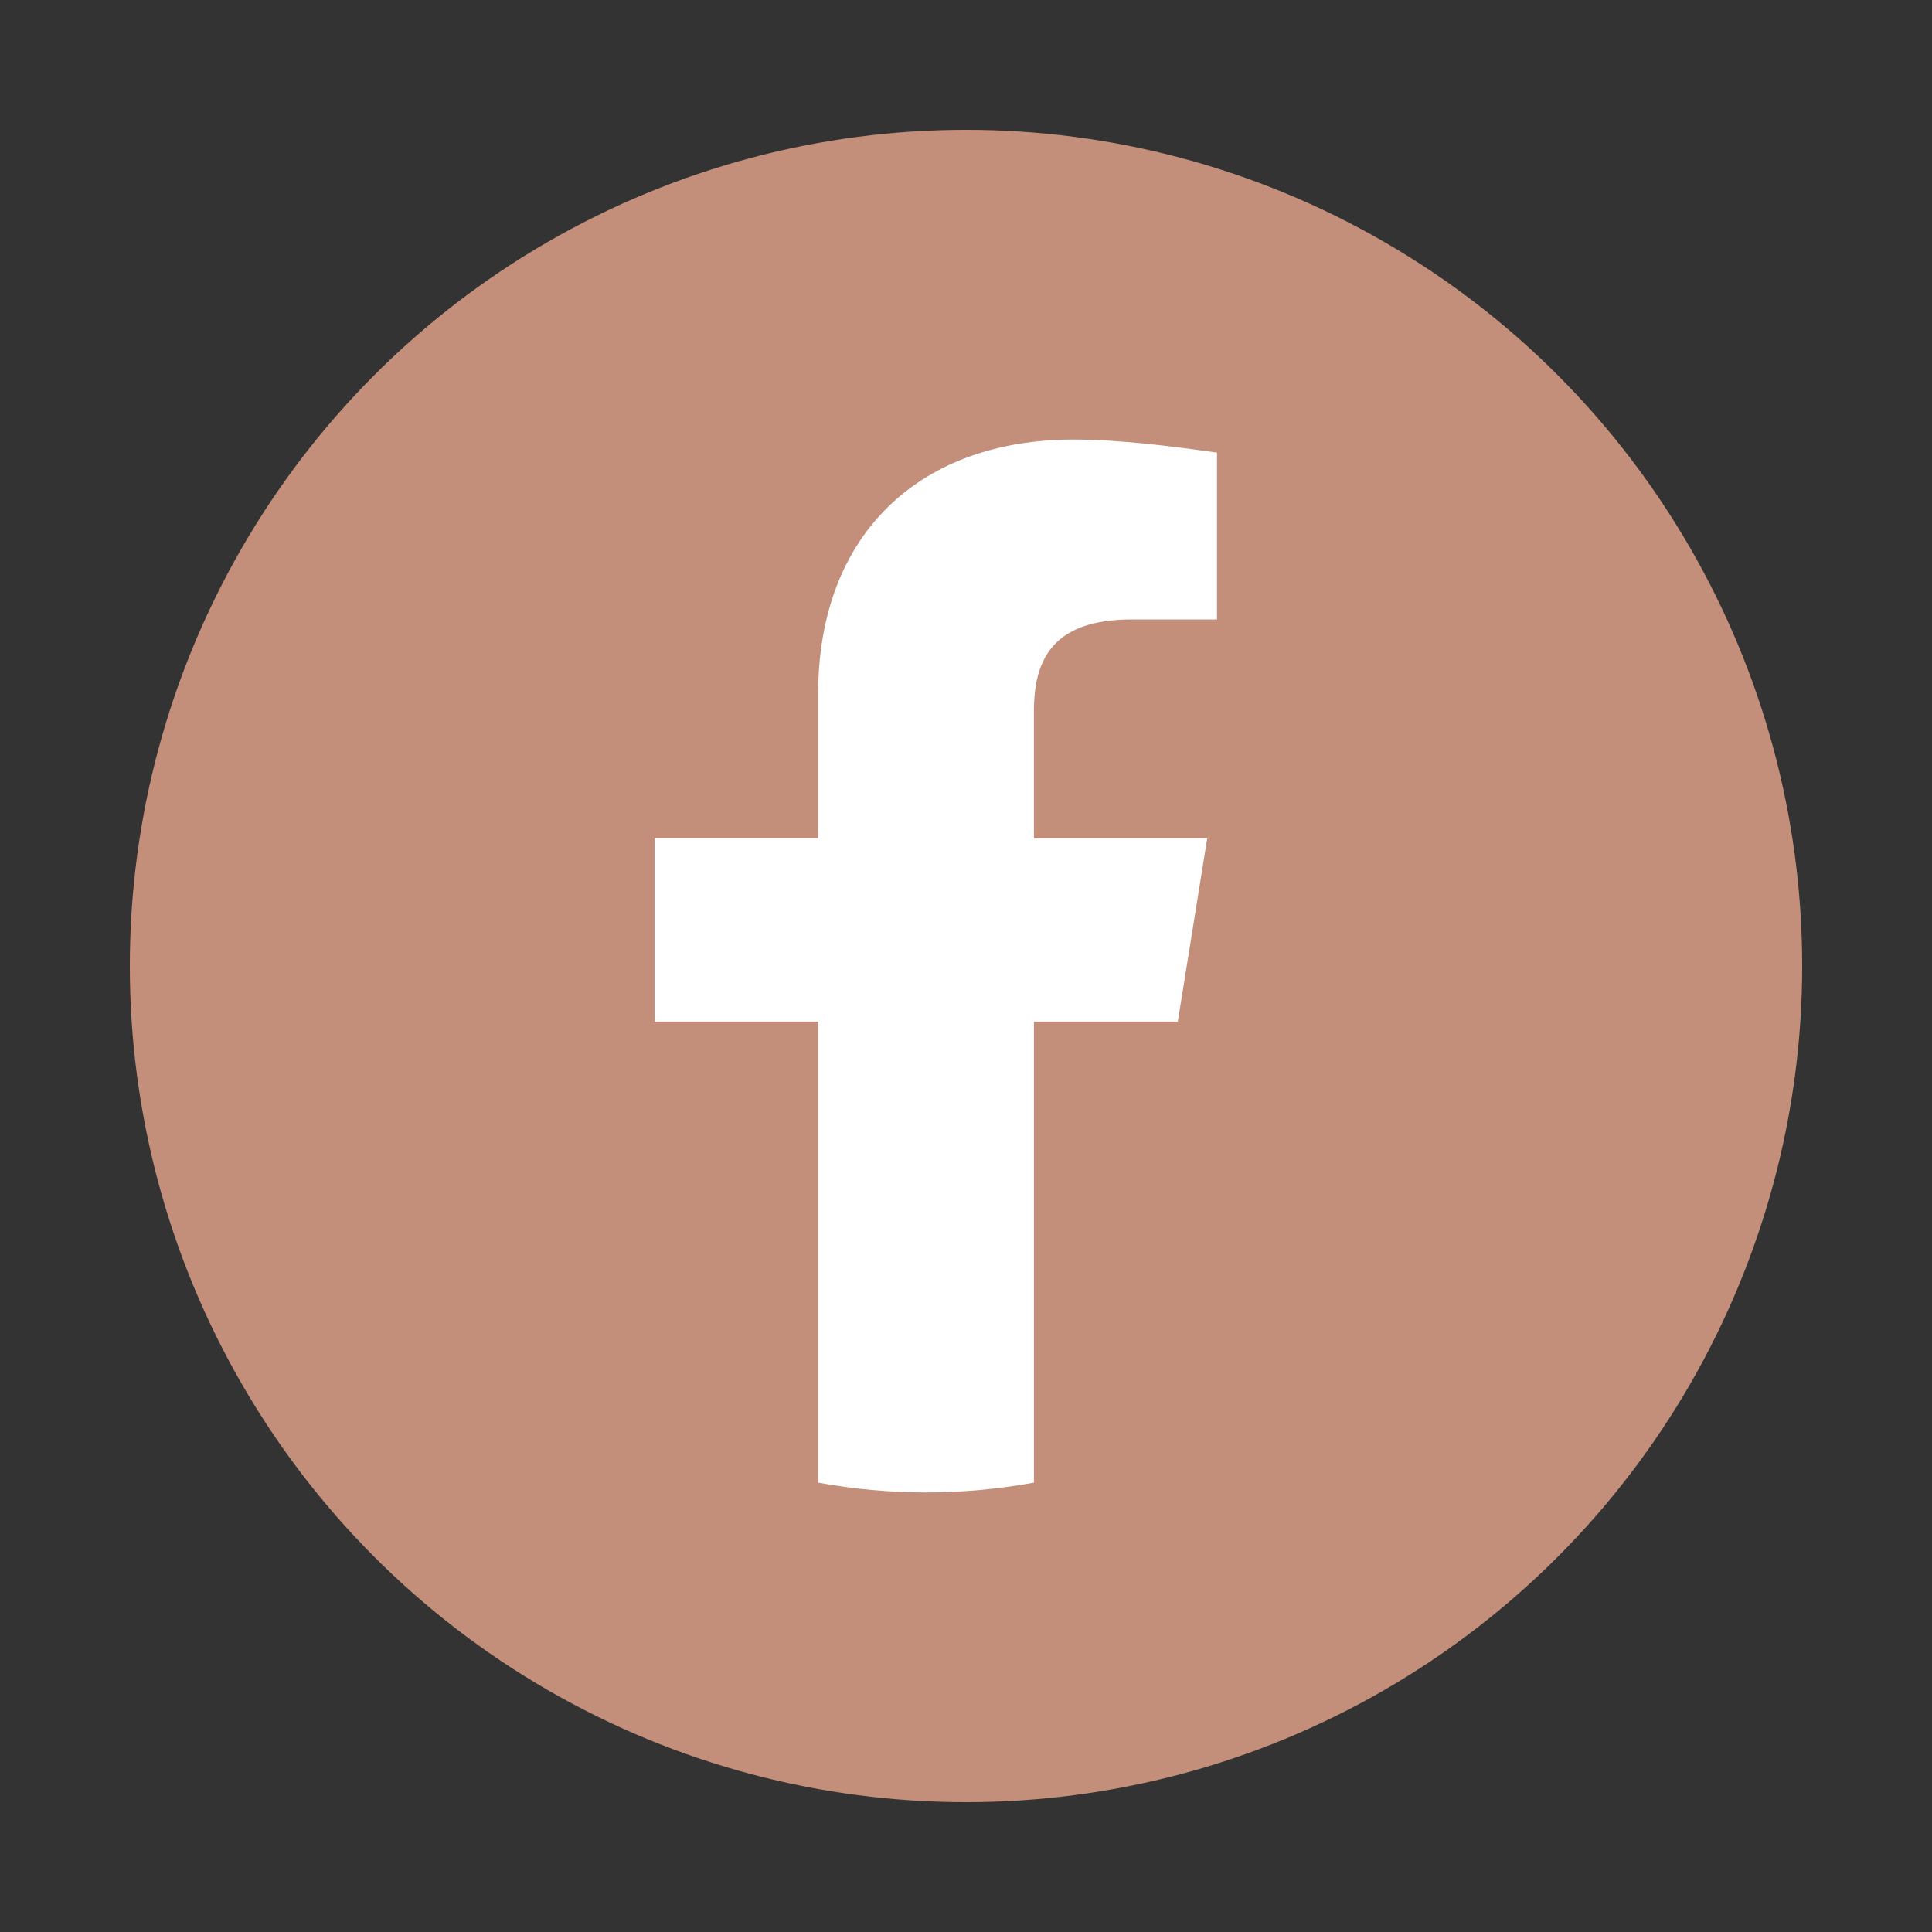 <?xml version="1.0" encoding="utf-8"?>
<!-- Generator: Adobe Illustrator 16.0.0, SVG Export Plug-In . SVG Version: 6.00 Build 0)  -->
<!DOCTYPE svg PUBLIC "-//W3C//DTD SVG 1.1//EN" "http://www.w3.org/Graphics/SVG/1.1/DTD/svg11.dtd">
<svg version="1.1" id="Layer_1" xmlns="http://www.w3.org/2000/svg" xmlns:xlink="http://www.w3.org/1999/xlink" x="0px" y="0px"
	 width="128px" height="128px" viewBox="0 0 128 128" enable-background="new 0 0 128 128" xml:space="preserve">
<rect x="0" y="0" width="128" height="128" fill="#333333" stroke="none"/>
<g>
	<path fill="#C38F7B" d="M8.851,64c0,30.46,24.691,55.149,55.149,55.149c30.459,0,55.149-24.689,55.149-55.149
		c0-30.459-24.69-55.149-55.149-55.149C33.542,8.851,8.851,33.541,8.851,64"/>
	<circle fill="none" stroke="#C38F7B" stroke-width="0.5" stroke-miterlimit="10" cx="64" cy="64" r="55.149"/>
	<path fill="#FFFFFF" d="M78.031,67.683l1.949-12.132H68.5v-8.448c0-3.466,1.299-6.065,6.498-6.065h5.633V29.988
		c-3.033-0.433-6.498-0.866-9.531-0.866c-9.966,0-16.898,6.065-16.898,16.897v9.531H43.37v12.132h10.832v30.546
		c2.383,0.433,4.766,0.649,7.149,0.649c2.383,0,4.766-0.217,7.15-0.649V67.683H78.031z"/>
</g>
</svg>
